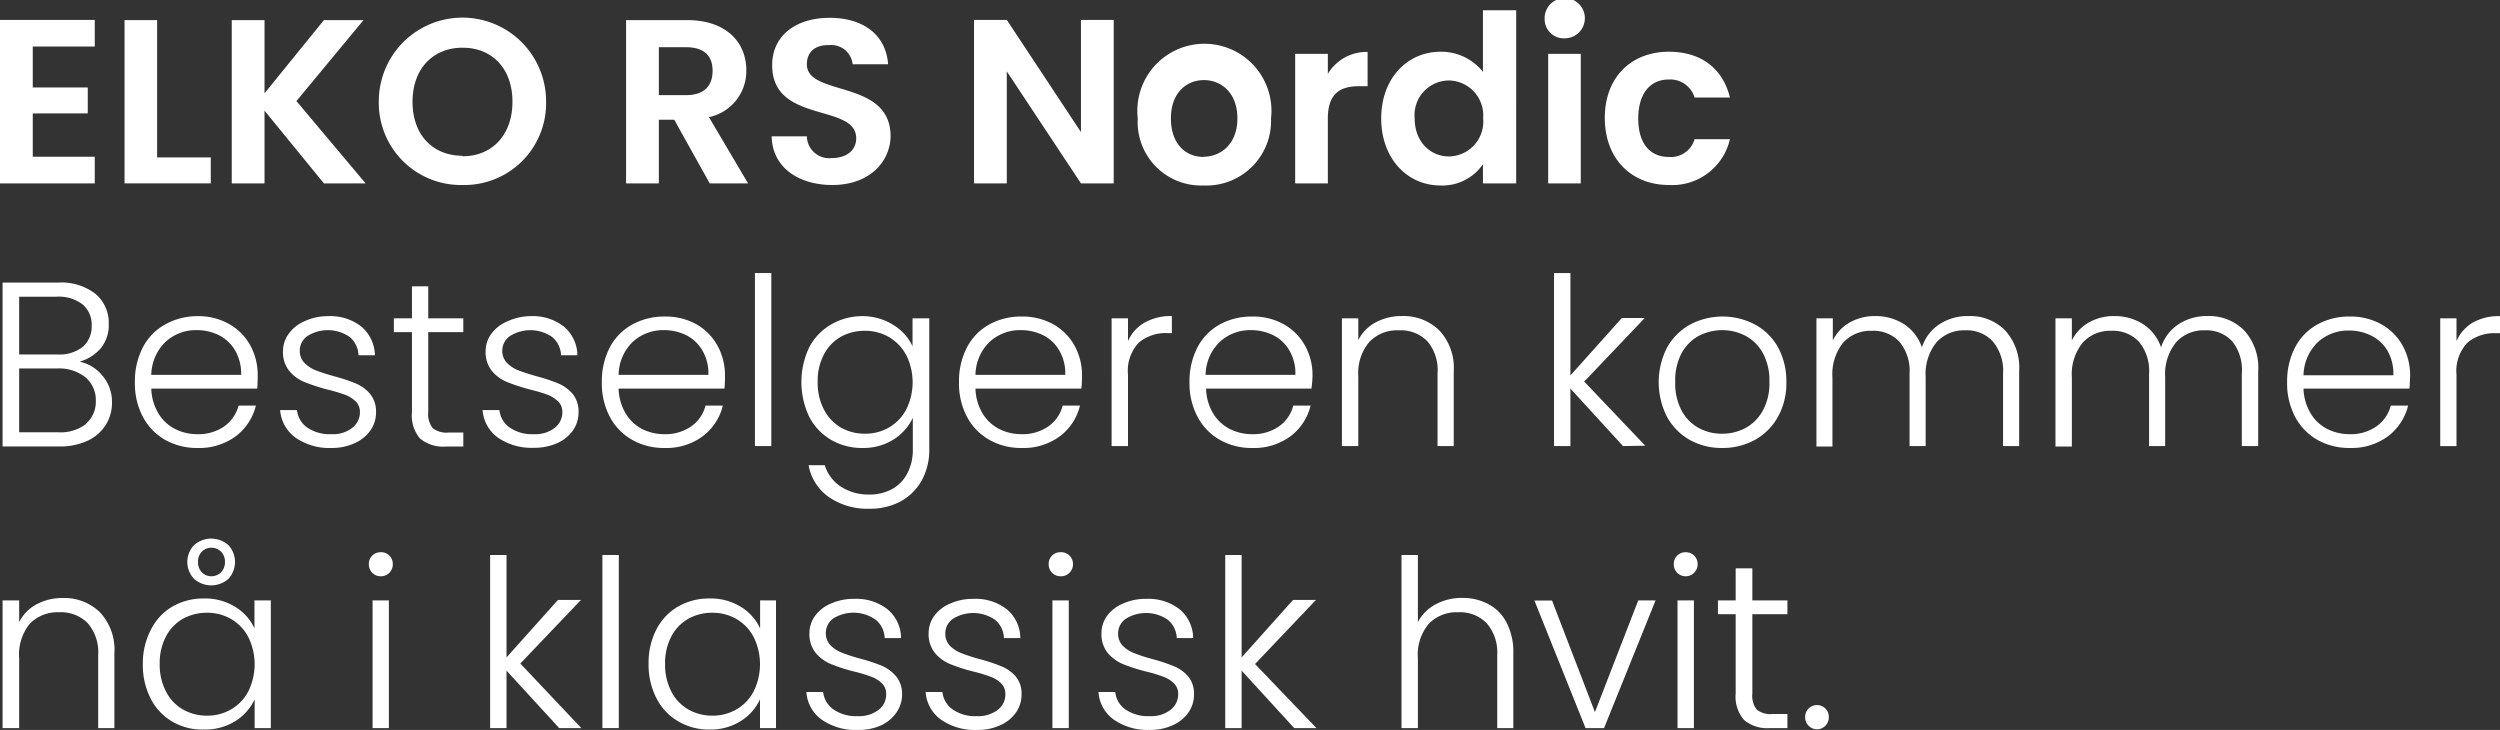 <svg xmlns="http://www.w3.org/2000/svg" viewBox="0 0 260.95 76.19"><rect x="0" y="0" width="260.95" height="76.19" fill="#333333" stroke="none"/><defs><style>.cls-1{fill:#fff;}</style></defs><g id="Layer_2" data-name="Layer 2"><g id="Layer_1-2" data-name="Layer 1"><path class="cls-1" d="M10.69,39.21a4.21,4.21,0,0,1,1,2.79,4.32,4.32,0,0,1-.64,2.33A4.42,4.42,0,0,1,9.15,46a6.78,6.78,0,0,1-3,.6H.27V29.5H6A5.79,5.79,0,0,1,10,30.7a3.94,3.94,0,0,1,1.35,3.1,3.8,3.8,0,0,1-.85,2.57,4.47,4.47,0,0,1-2.2,1.38A4.13,4.13,0,0,1,10.69,39.21ZM2,37H6a3.93,3.93,0,0,0,2.67-.82A2.83,2.83,0,0,0,9.57,34a2.77,2.77,0,0,0-.94-2.22,4.1,4.1,0,0,0-2.75-.81H2Zm7,7.2a3,3,0,0,0,1-2.41A3.06,3.06,0,0,0,8.9,39.37,4.4,4.4,0,0,0,6,38.46H2v6.66H6.05A4.35,4.35,0,0,0,9,44.24Z"/><path class="cls-1" d="M26.85,40.56H15.79a5.32,5.32,0,0,0,.74,2.58,4.24,4.24,0,0,0,1.73,1.63,5.14,5.14,0,0,0,2.34.55,4.7,4.7,0,0,0,2.8-.81,3.85,3.85,0,0,0,1.5-2.17h1.81a5.75,5.75,0,0,1-2.09,3.19,6.42,6.42,0,0,1-4,1.23,6.77,6.77,0,0,1-3.37-.84,6,6,0,0,1-2.33-2.4,7.47,7.47,0,0,1-.84-3.62,7.7,7.7,0,0,1,.83-3.64,5.75,5.75,0,0,1,2.32-2.39A6.86,6.86,0,0,1,20.6,33a6.53,6.53,0,0,1,3.33.83,5.68,5.68,0,0,1,2.2,2.23,6.43,6.43,0,0,1,.77,3.11C26.9,39.8,26.88,40.25,26.85,40.56Zm-2.28-3.93A4.07,4.07,0,0,0,22.87,35a5.1,5.1,0,0,0-2.34-.54,4.69,4.69,0,0,0-3.25,1.22,4.94,4.94,0,0,0-1.49,3.45h9.38A4.83,4.83,0,0,0,24.57,36.63Z"/><path class="cls-1" d="M30.87,45.7a3.91,3.91,0,0,1-1.63-2.9H31a2.53,2.53,0,0,0,1.06,1.82,4.13,4.13,0,0,0,2.53.7,3.28,3.28,0,0,0,2.18-.66,2.06,2.06,0,0,0,.8-1.64,1.53,1.53,0,0,0-.44-1.12A3.25,3.25,0,0,0,36,41.2a17.17,17.17,0,0,0-1.82-.54,20.31,20.31,0,0,1-2.42-.79,4,4,0,0,1-1.57-1.16,3.1,3.1,0,0,1-.65-2.06,3.05,3.05,0,0,1,.59-1.8,3.88,3.88,0,0,1,1.66-1.32A5.75,5.75,0,0,1,34.25,33a5.27,5.27,0,0,1,3.46,1.08,4,4,0,0,1,1.42,3H37.42a2.6,2.6,0,0,0-.91-1.9,4,4,0,0,0-4.41-.11,1.85,1.85,0,0,0-.81,1.52,1.77,1.77,0,0,0,.48,1.28,3.38,3.38,0,0,0,1.18.78c.48.19,1.11.39,1.91.62a18.45,18.45,0,0,1,2.29.76,4,4,0,0,1,1.47,1.07A2.89,2.89,0,0,1,39.25,43a3.27,3.27,0,0,1-.58,1.92A4,4,0,0,1,37,46.27a5.74,5.74,0,0,1-2.42.49A6.2,6.2,0,0,1,30.87,45.7Z"/><path class="cls-1" d="M44.7,34.67V43a2.35,2.35,0,0,0,.46,1.68,2.27,2.27,0,0,0,1.63.47h1.57v1.46H46.53a3.77,3.77,0,0,1-2.69-.84A3.72,3.72,0,0,1,43,43V34.67H41.11V33.23H43V29.89H44.7v3.34h3.66v1.44Z"/><path class="cls-1" d="M52,45.7a3.91,3.91,0,0,1-1.63-2.9h1.76a2.53,2.53,0,0,0,1.06,1.82,4.13,4.13,0,0,0,2.53.7,3.3,3.3,0,0,0,2.18-.66,2.06,2.06,0,0,0,.8-1.64,1.53,1.53,0,0,0-.44-1.12,3.45,3.45,0,0,0-1.11-.7,17.17,17.17,0,0,0-1.82-.54,20.31,20.31,0,0,1-2.42-.79,4,4,0,0,1-1.57-1.16,3.1,3.1,0,0,1-.65-2.06,3.05,3.05,0,0,1,.59-1.8A3.88,3.88,0,0,1,53,33.53,5.75,5.75,0,0,1,55.39,33a5.28,5.28,0,0,1,3.46,1.08,4,4,0,0,1,1.42,3H58.56a2.58,2.58,0,0,0-.92-1.9,4,4,0,0,0-4.4-.11,1.85,1.85,0,0,0-.81,1.52,1.77,1.77,0,0,0,.48,1.28,3.38,3.38,0,0,0,1.18.78c.48.19,1.11.39,1.91.62a18.45,18.45,0,0,1,2.29.76,4,4,0,0,1,1.47,1.07A2.89,2.89,0,0,1,60.39,43a3.27,3.27,0,0,1-.58,1.92,4,4,0,0,1-1.64,1.33,5.78,5.78,0,0,1-2.42.49A6.2,6.2,0,0,1,52,45.7Z"/><path class="cls-1" d="M75.62,40.56H64.57a5.32,5.32,0,0,0,.73,2.58A4.36,4.36,0,0,0,67,44.77a5.18,5.18,0,0,0,2.35.55,4.69,4.69,0,0,0,2.79-.81,3.75,3.75,0,0,0,1.5-2.17h1.81a5.7,5.7,0,0,1-2.09,3.19,6.39,6.39,0,0,1-4,1.23A6.72,6.72,0,0,1,66,45.92a6,6,0,0,1-2.34-2.4,7.47,7.47,0,0,1-.84-3.62,7.7,7.7,0,0,1,.83-3.64A5.81,5.81,0,0,1,66,33.87a6.9,6.9,0,0,1,3.4-.83,6.58,6.58,0,0,1,3.33.83A5.72,5.72,0,0,1,74.9,36.1a6.32,6.32,0,0,1,.77,3.11A11.81,11.81,0,0,1,75.62,40.56Zm-2.28-3.93A4,4,0,0,0,71.65,35a5.17,5.17,0,0,0-2.35-.54,4.69,4.69,0,0,0-3.25,1.22,4.89,4.89,0,0,0-1.48,3.45h9.37A4.65,4.65,0,0,0,73.34,36.63Z"/><path class="cls-1" d="M80.51,28.5V46.56H78.8V28.5Z"/><path class="cls-1" d="M93.25,33.92a5.13,5.13,0,0,1,2,2.22V33.23H97V46.9a6.63,6.63,0,0,1-.79,3.25A5.61,5.61,0,0,1,94,52.34a6.7,6.7,0,0,1-3.23.76,7.06,7.06,0,0,1-4.26-1.22,5.18,5.18,0,0,1-2.11-3.32h1.69a4.13,4.13,0,0,0,1.67,2.23,5.28,5.28,0,0,0,3,.83,4.88,4.88,0,0,0,2.32-.55,3.89,3.89,0,0,0,1.61-1.63,5.21,5.21,0,0,0,.59-2.54V43.61a5.43,5.43,0,0,1-2,2.26,5.92,5.92,0,0,1-3.26.89,6.38,6.38,0,0,1-3.29-.86,5.93,5.93,0,0,1-2.27-2.41,8.45,8.45,0,0,1,0-7.22,5.88,5.88,0,0,1,2.27-2.39A6.47,6.47,0,0,1,90,33,6,6,0,0,1,93.25,33.92Zm1.34,3.15a4.71,4.71,0,0,0-1.79-1.88,4.9,4.9,0,0,0-2.51-.66,5.12,5.12,0,0,0-2.54.63A4.56,4.56,0,0,0,86,37a5.87,5.87,0,0,0-.65,2.86A6,6,0,0,0,86,42.74a4.58,4.58,0,0,0,1.76,1.88,5,5,0,0,0,2.54.65,4.9,4.9,0,0,0,2.51-.66,4.77,4.77,0,0,0,1.79-1.88,6.4,6.4,0,0,0,0-5.66Z"/><path class="cls-1" d="M112.87,40.56H101.82a5.32,5.32,0,0,0,.73,2.58,4.36,4.36,0,0,0,1.73,1.63,5.17,5.17,0,0,0,2.34.55,4.7,4.7,0,0,0,2.8-.81,3.75,3.75,0,0,0,1.5-2.17h1.81a5.7,5.7,0,0,1-2.09,3.19,6.4,6.4,0,0,1-4,1.23,6.7,6.7,0,0,1-3.36-.84,6,6,0,0,1-2.34-2.4,7.47,7.47,0,0,1-.84-3.62,7.7,7.7,0,0,1,.83-3.64,5.81,5.81,0,0,1,2.32-2.39,6.89,6.89,0,0,1,3.39-.83,6.59,6.59,0,0,1,3.34.83,5.72,5.72,0,0,1,2.19,2.23,6.32,6.32,0,0,1,.77,3.11A11.81,11.81,0,0,1,112.87,40.56Zm-2.28-3.93A4,4,0,0,0,108.9,35a5.17,5.17,0,0,0-2.35-.54,4.69,4.69,0,0,0-3.25,1.22,4.89,4.89,0,0,0-1.48,3.45h9.37A4.65,4.65,0,0,0,110.59,36.63Z"/><path class="cls-1" d="M119.48,33.67a5.55,5.55,0,0,1,2.84-.68v1.78h-.46a4.35,4.35,0,0,0-3,1,4.29,4.29,0,0,0-1.12,3.35v7.44h-1.71V33.23h1.71V35.6A4.14,4.14,0,0,1,119.48,33.67Z"/><path class="cls-1" d="M136.89,40.56h-11a5.32,5.32,0,0,0,.73,2.58,4.36,4.36,0,0,0,1.73,1.63,5.18,5.18,0,0,0,2.35.55,4.69,4.69,0,0,0,2.79-.81,3.75,3.75,0,0,0,1.5-2.17h1.81a5.7,5.7,0,0,1-2.09,3.19,6.39,6.39,0,0,1-4,1.23,6.72,6.72,0,0,1-3.37-.84,5.92,5.92,0,0,1-2.33-2.4,7.37,7.37,0,0,1-.85-3.62,7.7,7.7,0,0,1,.83-3.64,5.81,5.81,0,0,1,2.32-2.39,6.93,6.93,0,0,1,3.4-.83,6.53,6.53,0,0,1,3.33.83,5.72,5.72,0,0,1,2.19,2.23,6.32,6.32,0,0,1,.77,3.11A11.81,11.81,0,0,1,136.89,40.56Zm-2.28-3.93A4,4,0,0,0,132.92,35a5.17,5.17,0,0,0-2.35-.54,4.65,4.65,0,0,0-3.24,1.22,4.86,4.86,0,0,0-1.49,3.45h9.37A4.65,4.65,0,0,0,134.61,36.63Z"/><path class="cls-1" d="M150.22,34.47a5.7,5.7,0,0,1,1.52,4.28v7.81h-1.69V39A4.66,4.66,0,0,0,149,35.63a3.89,3.89,0,0,0-3-1.15,4,4,0,0,0-3.08,1.22,5.07,5.07,0,0,0-1.14,3.59v7.27h-1.71V33.23h1.71V35.5a4.32,4.32,0,0,1,1.83-1.86,5.63,5.63,0,0,1,2.71-.65A5.33,5.33,0,0,1,150.22,34.47Z"/><path class="cls-1" d="M169.41,46.56l-5.49-6v6h-1.71V28.5h1.71V39.19l5.37-6h2.39l-6.32,6.64,6.37,6.69Z"/><path class="cls-1" d="M176.38,45.92a6.15,6.15,0,0,1-2.37-2.4,7.95,7.95,0,0,1,0-7.25,6.19,6.19,0,0,1,2.4-2.39,7.28,7.28,0,0,1,6.79,0,6.06,6.06,0,0,1,2.4,2.39,7.44,7.44,0,0,1,.86,3.63,7.18,7.18,0,0,1-.88,3.61,6.14,6.14,0,0,1-2.41,2.41,7,7,0,0,1-3.42.84A6.81,6.81,0,0,1,176.38,45.92Zm5.82-1.25A4.53,4.53,0,0,0,184,42.86a5.87,5.87,0,0,0,.69-3,5.93,5.93,0,0,0-.68-3,4.52,4.52,0,0,0-1.8-1.8,5.28,5.28,0,0,0-4.89,0,4.43,4.43,0,0,0-1.79,1.8,6,6,0,0,0-.67,3,6,6,0,0,0,.67,3,4.44,4.44,0,0,0,1.78,1.81,5,5,0,0,0,2.43.6A5.1,5.1,0,0,0,182.2,44.67Z"/><path class="cls-1" d="M209.28,34.47a5.77,5.77,0,0,1,1.48,4.28v7.81h-1.68V39A4.74,4.74,0,0,0,208,35.63a3.66,3.66,0,0,0-2.86-1.15,3.84,3.84,0,0,0-3,1.24A5.23,5.23,0,0,0,201,39.34v7.22h-1.68V39a4.74,4.74,0,0,0-1.05-3.32,3.69,3.69,0,0,0-2.88-1.15,3.84,3.84,0,0,0-3,1.24,5.23,5.23,0,0,0-1.12,3.62v7.22H189.6V33.23h1.71v2.3a4.33,4.33,0,0,1,1.8-1.89,5.32,5.32,0,0,1,2.61-.65,5.56,5.56,0,0,1,3,.83,4.68,4.68,0,0,1,1.89,2.44,4.52,4.52,0,0,1,1.85-2.43,5.36,5.36,0,0,1,3-.84A5.13,5.13,0,0,1,209.28,34.47Z"/><path class="cls-1" d="M234.23,34.47a5.77,5.77,0,0,1,1.48,4.28v7.81H234V39A4.74,4.74,0,0,0,233,35.63a3.64,3.64,0,0,0-2.85-1.15,3.83,3.83,0,0,0-3,1.24A5.23,5.23,0,0,0,226,39.34v7.22h-1.68V39a4.74,4.74,0,0,0-1.05-3.32,3.69,3.69,0,0,0-2.88-1.15,3.83,3.83,0,0,0-3,1.24,5.23,5.23,0,0,0-1.13,3.62v7.22h-1.71V33.23h1.71v2.3a4.41,4.41,0,0,1,1.81-1.89,5.32,5.32,0,0,1,2.61-.65,5.56,5.56,0,0,1,3,.83,4.68,4.68,0,0,1,1.89,2.44,4.52,4.52,0,0,1,1.85-2.43,5.33,5.33,0,0,1,3-.84A5.15,5.15,0,0,1,234.23,34.47Z"/><path class="cls-1" d="M251.5,40.56H240.44a5.32,5.32,0,0,0,.74,2.58,4.3,4.3,0,0,0,1.73,1.63,5.14,5.14,0,0,0,2.34.55,4.7,4.7,0,0,0,2.8-.81,3.85,3.85,0,0,0,1.5-2.17h1.81a5.75,5.75,0,0,1-2.09,3.19,6.42,6.42,0,0,1-4,1.23,6.77,6.77,0,0,1-3.37-.84,6,6,0,0,1-2.33-2.4,7.47,7.47,0,0,1-.84-3.62,7.7,7.7,0,0,1,.83-3.64,5.75,5.75,0,0,1,2.32-2.39,6.86,6.86,0,0,1,3.39-.83,6.53,6.53,0,0,1,3.33.83,5.68,5.68,0,0,1,2.2,2.23,6.43,6.43,0,0,1,.77,3.11C251.55,39.8,251.53,40.25,251.5,40.56Zm-2.28-3.93a4.07,4.07,0,0,0-1.7-1.59,5.1,5.1,0,0,0-2.34-.54,4.69,4.69,0,0,0-3.25,1.22,4.94,4.94,0,0,0-1.49,3.45h9.38A4.83,4.83,0,0,0,249.22,36.63Z"/><path class="cls-1" d="M258.11,33.67A5.55,5.55,0,0,1,261,33v1.78h-.46a4.35,4.35,0,0,0-3,1,4.3,4.3,0,0,0-1.13,3.35v7.44h-1.7V33.23h1.7V35.6A4.21,4.21,0,0,1,258.11,33.67Z"/><path class="cls-1" d="M10.42,63.9a5.7,5.7,0,0,1,1.52,4.28V76H10.25V68.38a4.66,4.66,0,0,0-1.08-3.32,3.89,3.89,0,0,0-3-1.15,4,4,0,0,0-3.08,1.22A5.09,5.09,0,0,0,2,68.72V76H.27V62.67H2v2.27a4.29,4.29,0,0,1,1.83-1.87,5.63,5.63,0,0,1,2.71-.65A5.33,5.33,0,0,1,10.42,63.9Z"/><path class="cls-1" d="M15.76,65.71A5.78,5.78,0,0,1,18,63.31a6.43,6.43,0,0,1,3.28-.84,5.93,5.93,0,0,1,3.28.88,5.09,5.09,0,0,1,2,2.24V62.67h1.71V76H26.58V73a5.37,5.37,0,0,1-2,2.26,5.94,5.94,0,0,1-3.28.89A6.21,6.21,0,0,1,18,75.33a5.81,5.81,0,0,1-2.27-2.41,7.63,7.63,0,0,1-.82-3.61A7.53,7.53,0,0,1,15.76,65.71Zm10.16.79a4.64,4.64,0,0,0-1.79-1.88,4.89,4.89,0,0,0-2.5-.66,5.09,5.09,0,0,0-2.54.63,4.52,4.52,0,0,0-1.77,1.85,6,6,0,0,0-.65,2.87,6.06,6.06,0,0,0,.65,2.86,4.48,4.48,0,0,0,1.77,1.88,5,5,0,0,0,2.54.65,4.89,4.89,0,0,0,2.5-.66,4.64,4.64,0,0,0,1.79-1.88,6.4,6.4,0,0,0,0-5.66Zm-2.09-6.07a2.7,2.7,0,0,1-3.56,0,2.54,2.54,0,0,1,0-3.54,2.7,2.7,0,0,1,3.56,0,2.59,2.59,0,0,1,0,3.54Zm-.76-2.85a1.43,1.43,0,0,0-1-.41,1.38,1.38,0,0,0-1,.41,1.44,1.44,0,0,0-.4,1.08,1.49,1.49,0,0,0,.4,1.08,1.38,1.38,0,0,0,1,.41,1.43,1.43,0,0,0,1-.41,1.49,1.49,0,0,0,.41-1.08A1.45,1.45,0,0,0,23.07,57.58Z"/><path class="cls-1" d="M38.86,59.79a1.26,1.26,0,0,1-.36-.91,1.2,1.2,0,0,1,.36-.89,1.21,1.21,0,0,1,.88-.35A1.21,1.21,0,0,1,41,58.88a1.26,1.26,0,0,1-.36.91,1.21,1.21,0,0,1-.88.36A1.22,1.22,0,0,1,38.86,59.79Zm1.73,2.88V76h-1.7V62.67Z"/><path class="cls-1" d="M58.37,76l-5.5-6v6H51.16V57.93h1.71V68.62l5.37-6h2.4l-6.33,6.64L60.68,76Z"/><path class="cls-1" d="M64.59,57.93V76H62.88V57.93Z"/><path class="cls-1" d="M68.51,65.71a5.78,5.78,0,0,1,2.27-2.4,6.43,6.43,0,0,1,3.28-.84,5.93,5.93,0,0,1,3.28.88,5.09,5.09,0,0,1,2,2.24V62.67H81V76H79.33V73a5.37,5.37,0,0,1-2,2.26,5.94,5.94,0,0,1-3.28.89,6.21,6.21,0,0,1-3.26-.86,5.81,5.81,0,0,1-2.27-2.41,7.63,7.63,0,0,1-.82-3.61A7.53,7.53,0,0,1,68.51,65.71Zm10.16.79a4.64,4.64,0,0,0-1.79-1.88,4.89,4.89,0,0,0-2.5-.66,5.09,5.09,0,0,0-2.54.63,4.52,4.52,0,0,0-1.77,1.85,6,6,0,0,0-.65,2.87,6.06,6.06,0,0,0,.65,2.86,4.48,4.48,0,0,0,1.77,1.88,5,5,0,0,0,2.54.65,4.89,4.89,0,0,0,2.5-.66,4.64,4.64,0,0,0,1.79-1.88,6.4,6.4,0,0,0,0-5.66Z"/><path class="cls-1" d="M85.79,75.13a3.85,3.85,0,0,1-1.62-2.9h1.75A2.54,2.54,0,0,0,87,74.05a4.1,4.1,0,0,0,2.52.7,3.33,3.33,0,0,0,2.19-.66,2,2,0,0,0,.79-1.64,1.53,1.53,0,0,0-.44-1.12,3.08,3.08,0,0,0-1.11-.69,14.32,14.32,0,0,0-1.82-.55,18.09,18.09,0,0,1-2.41-.78,4.14,4.14,0,0,1-1.58-1.16,3.13,3.13,0,0,1-.65-2.07,3.05,3.05,0,0,1,.59-1.8A3.88,3.88,0,0,1,86.73,63a5.78,5.78,0,0,1,2.44-.49,5.26,5.26,0,0,1,3.47,1.09,3.91,3.91,0,0,1,1.41,3H92.34a2.56,2.56,0,0,0-.91-1.89A4,4,0,0,0,87,64.54a1.87,1.87,0,0,0-.8,1.52,1.8,1.8,0,0,0,.47,1.28,3.42,3.42,0,0,0,1.19.78,17.78,17.78,0,0,0,1.9.62,18.68,18.68,0,0,1,2.3.76,4,4,0,0,1,1.46,1.08,2.85,2.85,0,0,1,.64,1.87,3.28,3.28,0,0,1-.59,1.92A4,4,0,0,1,92,75.7a5.58,5.58,0,0,1-2.41.49A6.19,6.19,0,0,1,85.79,75.13Z"/><path class="cls-1" d="M98.24,75.13a3.85,3.85,0,0,1-1.62-2.9h1.75a2.54,2.54,0,0,0,1.07,1.82,4.08,4.08,0,0,0,2.52.7,3.33,3.33,0,0,0,2.19-.66,2,2,0,0,0,.79-1.64,1.53,1.53,0,0,0-.44-1.12,3.08,3.08,0,0,0-1.11-.69,14.32,14.32,0,0,0-1.82-.55,18.09,18.09,0,0,1-2.41-.78,4.14,4.14,0,0,1-1.58-1.16,3.13,3.13,0,0,1-.65-2.07,3.05,3.05,0,0,1,.59-1.8A3.88,3.88,0,0,1,99.18,63a5.78,5.78,0,0,1,2.44-.49,5.26,5.26,0,0,1,3.47,1.09,3.91,3.91,0,0,1,1.41,3h-1.71a2.56,2.56,0,0,0-.91-1.89,4,4,0,0,0-4.41-.12,1.87,1.87,0,0,0-.8,1.52,1.8,1.8,0,0,0,.47,1.28,3.33,3.33,0,0,0,1.19.78,17.78,17.78,0,0,0,1.9.62,18.68,18.68,0,0,1,2.3.76A4.06,4.06,0,0,1,106,70.58a2.79,2.79,0,0,1,.63,1.87,3.27,3.27,0,0,1-.58,1.92,4,4,0,0,1-1.64,1.33,5.58,5.58,0,0,1-2.41.49A6.19,6.19,0,0,1,98.24,75.13Z"/><path class="cls-1" d="M109.82,59.79a1.26,1.26,0,0,1-.36-.91,1.2,1.2,0,0,1,.36-.89,1.21,1.21,0,0,1,.88-.35A1.23,1.23,0,0,1,112,58.88a1.27,1.27,0,0,1-.37.91,1.21,1.21,0,0,1-.88.36A1.22,1.22,0,0,1,109.82,59.79Zm1.74,2.88V76h-1.71V62.67Z"/><path class="cls-1" d="M116.28,75.13a3.85,3.85,0,0,1-1.62-2.9h1.75a2.53,2.53,0,0,0,1.06,1.82,4.13,4.13,0,0,0,2.53.7,3.33,3.33,0,0,0,2.19-.66,2.06,2.06,0,0,0,.79-1.64,1.53,1.53,0,0,0-.44-1.12,3.08,3.08,0,0,0-1.11-.69,14.32,14.32,0,0,0-1.82-.55,18.8,18.8,0,0,1-2.42-.78,4.18,4.18,0,0,1-1.57-1.16,3.13,3.13,0,0,1-.65-2.07,3.05,3.05,0,0,1,.59-1.8A3.88,3.88,0,0,1,117.22,63a5.75,5.75,0,0,1,2.44-.49,5.26,5.26,0,0,1,3.47,1.09,3.94,3.94,0,0,1,1.41,3h-1.71a2.6,2.6,0,0,0-.91-1.89,4,4,0,0,0-4.41-.12,1.84,1.84,0,0,0-.8,1.52,1.76,1.76,0,0,0,.47,1.28,3.33,3.33,0,0,0,1.19.78,17.78,17.78,0,0,0,1.9.62,18.45,18.45,0,0,1,2.29.76A4,4,0,0,1,124,70.58a2.79,2.79,0,0,1,.63,1.87,3.27,3.27,0,0,1-.58,1.92,4,4,0,0,1-1.64,1.33,5.58,5.58,0,0,1-2.41.49A6.19,6.19,0,0,1,116.28,75.13Z"/><path class="cls-1" d="M135.09,76l-5.49-6v6h-1.71V57.93h1.71V68.62l5.37-6h2.39L131,69.31,137.41,76Z"/><path class="cls-1" d="M155.36,63.06a4.45,4.45,0,0,1,1.9,1.94,6.61,6.61,0,0,1,.7,3.18V76h-1.68V68.38a4.66,4.66,0,0,0-1.09-3.32,3.88,3.88,0,0,0-3-1.15,4,4,0,0,0-3.07,1.22A5,5,0,0,0,148,68.72V76h-1.71V57.93H148v7a4.42,4.42,0,0,1,1.87-1.86,5.76,5.76,0,0,1,2.77-.66A5.69,5.69,0,0,1,155.36,63.06Z"/><path class="cls-1" d="M166.48,74.33,171,62.67h1.81L167.43,76H165.5l-5.34-13.32H162Z"/><path class="cls-1" d="M175.07,59.79a1.26,1.26,0,0,1-.36-.91,1.2,1.2,0,0,1,.36-.89,1.21,1.21,0,0,1,.88-.35,1.23,1.23,0,0,1,1.25,1.24,1.27,1.27,0,0,1-.37.91,1.21,1.21,0,0,1-.88.36A1.22,1.22,0,0,1,175.07,59.79Zm1.74,2.88V76H175.1V62.67Z"/><path class="cls-1" d="M182.91,64.11v8.27a2.37,2.37,0,0,0,.46,1.69,2.3,2.3,0,0,0,1.64.46h1.56V76h-1.83a3.77,3.77,0,0,1-2.69-.84,3.72,3.72,0,0,1-.88-2.77V64.11h-1.85V62.67h1.85V59.32h1.74v3.35h3.66v1.44Z"/><path class="cls-1" d="M188.78,75.75a1.22,1.22,0,0,1-.36-.9,1.24,1.24,0,0,1,2.12-.89,1.21,1.21,0,0,1,.35.89,1.25,1.25,0,0,1-.35.9,1.23,1.23,0,0,1-1.76,0Z"/><path class="cls-1" d="M9.89,4.86H3.42V9.13H9.16v2.71H3.42v4.52H9.89v2.78H0V2.08H9.89Z"/><path class="cls-1" d="M16.4,2.1V16.43H22v2.71H13V2.1Z"/><path class="cls-1" d="M27.61,11.55v7.59H24.19V2.1h3.42V9.74l6.2-7.64h4.13l-7,8.45,7.22,8.59H33.81Z"/><path class="cls-1" d="M48.29,19.31a8.57,8.57,0,0,1-8.75-8.74,8.73,8.73,0,0,1,17.46,0A8.53,8.53,0,0,1,48.29,19.31Zm0-3c3.07,0,5.2-2.22,5.2-5.69s-2.13-5.64-5.2-5.64-5.23,2.17-5.23,5.64S45.18,16.26,48.29,16.26Z"/><path class="cls-1" d="M71.74,2.1c4.11,0,6.16,2.37,6.16,5.22A4.92,4.92,0,0,1,74,12.23l4.08,6.91h-4L70.38,12.5H68.77v6.64H65.35V2.1Zm-.12,2.83H68.77v5h2.85c1.91,0,2.76-1,2.76-2.54S73.53,4.93,71.62,4.93Z"/><path class="cls-1" d="M86.88,19.31c-3.54,0-6.28-1.85-6.33-5.08h3.67A2.33,2.33,0,0,0,86.8,16.5c1.62,0,2.57-.85,2.57-2.07,0-3.69-8.79-1.47-8.77-7.64,0-3.08,2.49-4.93,6-4.93s5.88,1.78,6.1,4.85H89a2.24,2.24,0,0,0-2.44-2c-1.34-.05-2.34.61-2.34,2,0,3.42,8.74,1.51,8.74,7.52C92.91,16.89,90.76,19.31,86.88,19.31Z"/><path class="cls-1" d="M116.25,2.08V19.14h-3.42L105.09,7.45V19.14h-3.42V2.08h3.42l7.74,11.71V2.08Z"/><path class="cls-1" d="M125.62,19.36a6.62,6.62,0,0,1-6.86-7,7,7,0,1,1,13.91,0A6.75,6.75,0,0,1,125.62,19.36Zm0-3c1.8,0,3.54-1.32,3.54-4s-1.69-4-3.49-4-3.45,1.3-3.45,4S123.79,16.38,125.62,16.38Z"/><path class="cls-1" d="M138.6,19.14h-3.41V5.62h3.41V7.71a4.7,4.7,0,0,1,4.15-2.29V9h-.9c-2,0-3.25.78-3.25,3.39Z"/><path class="cls-1" d="M150.37,5.4a5.56,5.56,0,0,1,4.42,2.1V1.07h3.47V19.14h-3.47v-2a5.13,5.13,0,0,1-4.44,2.22c-3.45,0-6.18-2.81-6.18-7S146.9,5.4,150.37,5.4Zm.85,3a3.61,3.61,0,0,0-3.56,3.93c0,2.56,1.73,4,3.56,4a3.64,3.64,0,0,0,3.59-4A3.64,3.64,0,0,0,151.22,8.4Z"/><path class="cls-1" d="M161.23,2a2.1,2.1,0,1,1,2.1,2A2,2,0,0,1,161.23,2Zm.37,3.62H165V19.14H161.6Z"/><path class="cls-1" d="M174.2,5.4c3.36,0,5.63,1.75,6.37,4.78h-3.69a2.65,2.65,0,0,0-2.71-1.88c-1.9,0-3.17,1.44-3.17,4.08s1.27,4,3.17,4a2.57,2.57,0,0,0,2.71-1.85h3.69a6.18,6.18,0,0,1-6.37,4.78c-3.91,0-6.69-2.73-6.69-7S170.29,5.4,174.2,5.4Z"/></g></g></svg>